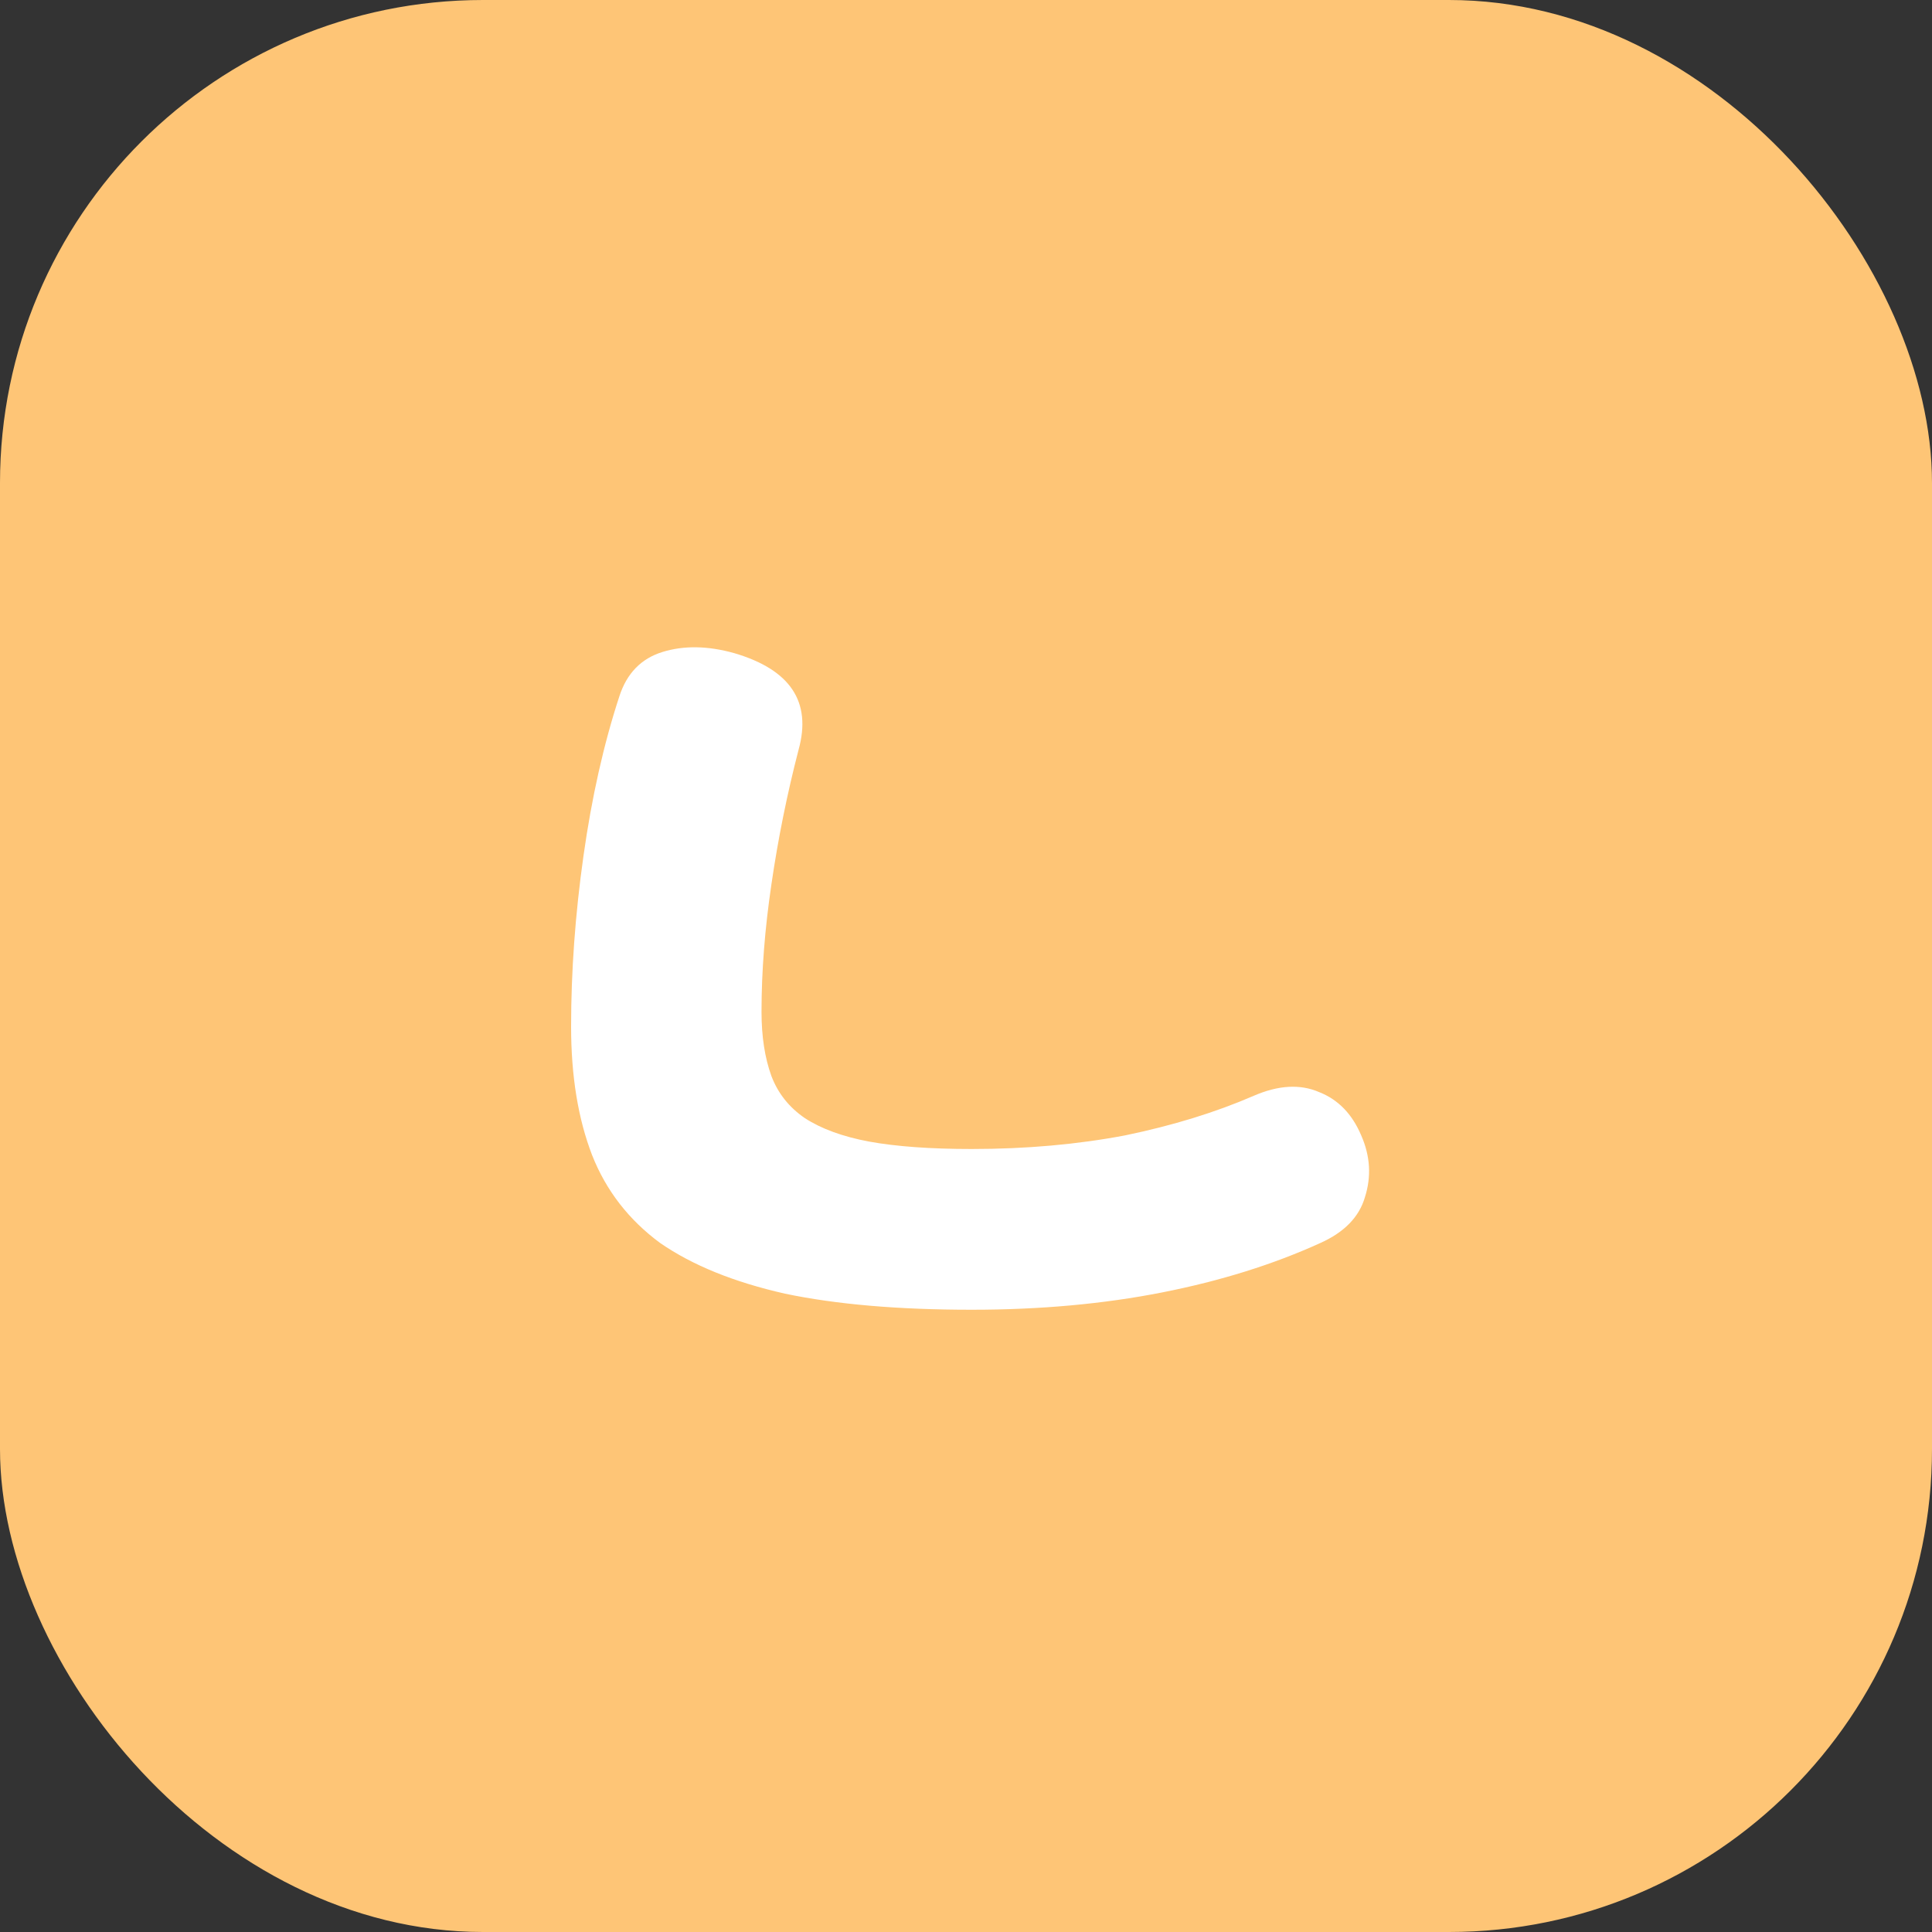 <svg width="100" height="100" viewBox="0 0 100 100" fill="none" xmlns="http://www.w3.org/2000/svg">
<rect x="0" y="0" width="100" height="100" fill="#333333" stroke="none"/>
<rect width="100" height="100" rx="25" fill="#FEC576"/>
<path d="M32.056 36.048C32.44 34.853 33.187 34.085 34.296 33.744C35.405 33.403 36.643 33.424 38.008 33.808C40.909 34.661 42.019 36.325 41.336 38.8C40.739 41.104 40.269 43.429 39.928 45.776C39.587 48.08 39.416 50.277 39.416 52.368C39.416 53.648 39.587 54.757 39.928 55.696C40.269 56.592 40.845 57.317 41.656 57.872C42.509 58.427 43.619 58.832 44.984 59.088C46.392 59.344 48.163 59.472 50.296 59.472C53.112 59.472 55.757 59.237 58.232 58.768C60.707 58.256 62.925 57.573 64.888 56.72C66.168 56.165 67.299 56.101 68.28 56.528C69.261 56.912 69.987 57.659 70.456 58.768C70.925 59.835 70.989 60.901 70.648 61.968C70.349 62.992 69.581 63.781 68.344 64.336C65.912 65.445 63.181 66.299 60.152 66.896C57.123 67.493 53.837 67.792 50.296 67.792C46.499 67.792 43.277 67.515 40.632 66.96C37.987 66.363 35.832 65.488 34.168 64.336C32.547 63.141 31.373 61.627 30.648 59.792C29.923 57.915 29.56 55.696 29.56 53.136C29.56 50.277 29.773 47.333 30.2 44.304C30.627 41.275 31.245 38.523 32.056 36.048Z" fill="white"/>
</svg>
